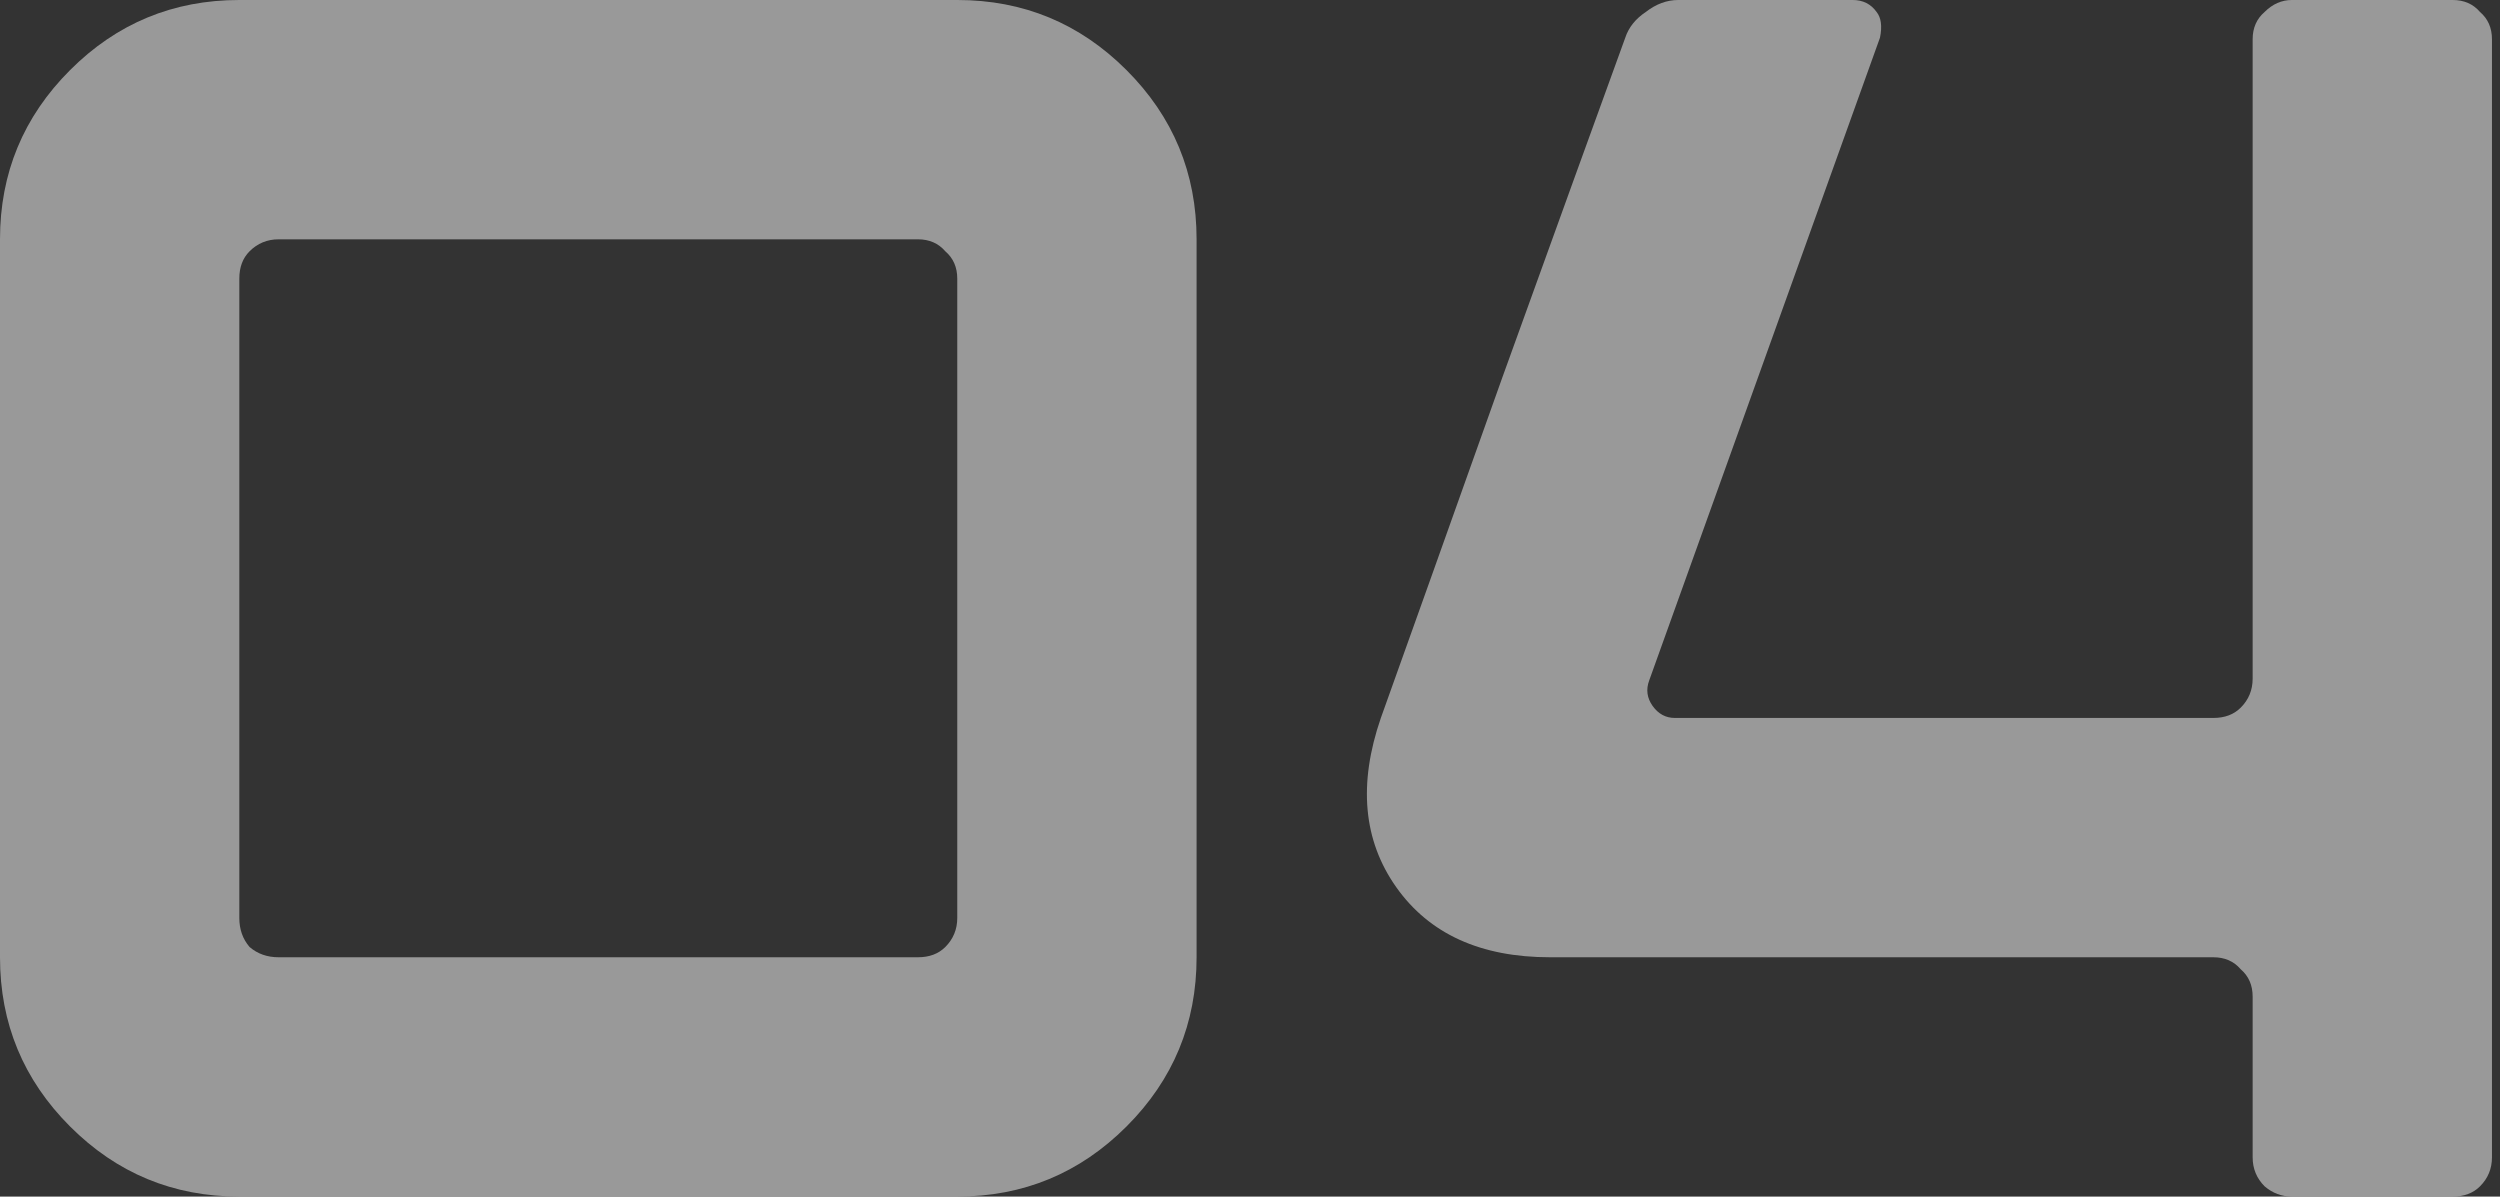 <?xml version="1.0" encoding="UTF-8"?> <svg xmlns="http://www.w3.org/2000/svg" width="117" height="56" viewBox="0 0 117 56" fill="none"><rect x="0" y="0" width="117" height="56" fill="#333333" stroke="none"/><g opacity="0.5"><path d="M0 44.8V11.2C0 8.107 1.093 5.467 3.28 3.28C5.467 1.093 8.107 0 11.2 0H44.8C47.893 0 50.533 1.093 52.72 3.28C54.907 5.467 56 8.107 56 11.2V44.8C56 47.893 54.907 50.533 52.72 52.72C50.533 54.907 47.893 56 44.8 56H11.2C8.107 56 5.467 54.907 3.28 52.72C1.093 50.533 0 47.893 0 44.8ZM13.04 44.8H42.96C43.493 44.8 43.92 44.64 44.24 44.32C44.613 43.947 44.8 43.493 44.8 42.96V13.04C44.8 12.507 44.613 12.08 44.24 11.76C43.92 11.387 43.493 11.2 42.96 11.2H13.04C12.507 11.2 12.053 11.387 11.68 11.76C11.36 12.08 11.2 12.507 11.2 13.04V42.96C11.2 43.493 11.36 43.947 11.68 44.32C12.053 44.64 12.507 44.8 13.04 44.8Z" fill="white"></path><path d="M76.064 1.76C76.224 1.28 76.544 0.88 77.024 0.56C77.504 0.187 78.011 0 78.544 0H86.704C87.184 0 87.558 0.187 87.824 0.56C88.038 0.827 88.091 1.227 87.984 1.76L77.184 31.84C77.024 32.267 77.078 32.667 77.344 33.04C77.611 33.413 77.958 33.6 78.384 33.6H103.584C104.118 33.6 104.544 33.44 104.864 33.12C105.238 32.747 105.424 32.293 105.424 31.76V1.84C105.424 1.307 105.611 0.88 105.984 0.56C106.358 0.187 106.784 0 107.264 0H114.784C115.318 0 115.744 0.187 116.064 0.56C116.438 0.88 116.624 1.307 116.624 1.84V54.16C116.624 54.693 116.438 55.147 116.064 55.52C115.744 55.84 115.318 56 114.784 56H107.264C106.784 56 106.358 55.84 105.984 55.52C105.611 55.147 105.424 54.693 105.424 54.16V46.64C105.424 46.107 105.238 45.68 104.864 45.36C104.544 44.987 104.118 44.8 103.584 44.8H72.544C69.291 44.8 66.891 43.707 65.344 41.52C63.798 39.333 63.558 36.693 64.624 33.6C65.904 30.027 67.798 24.72 70.304 17.68C72.864 10.587 74.784 5.28 76.064 1.76Z" fill="white"></path></g></svg> 